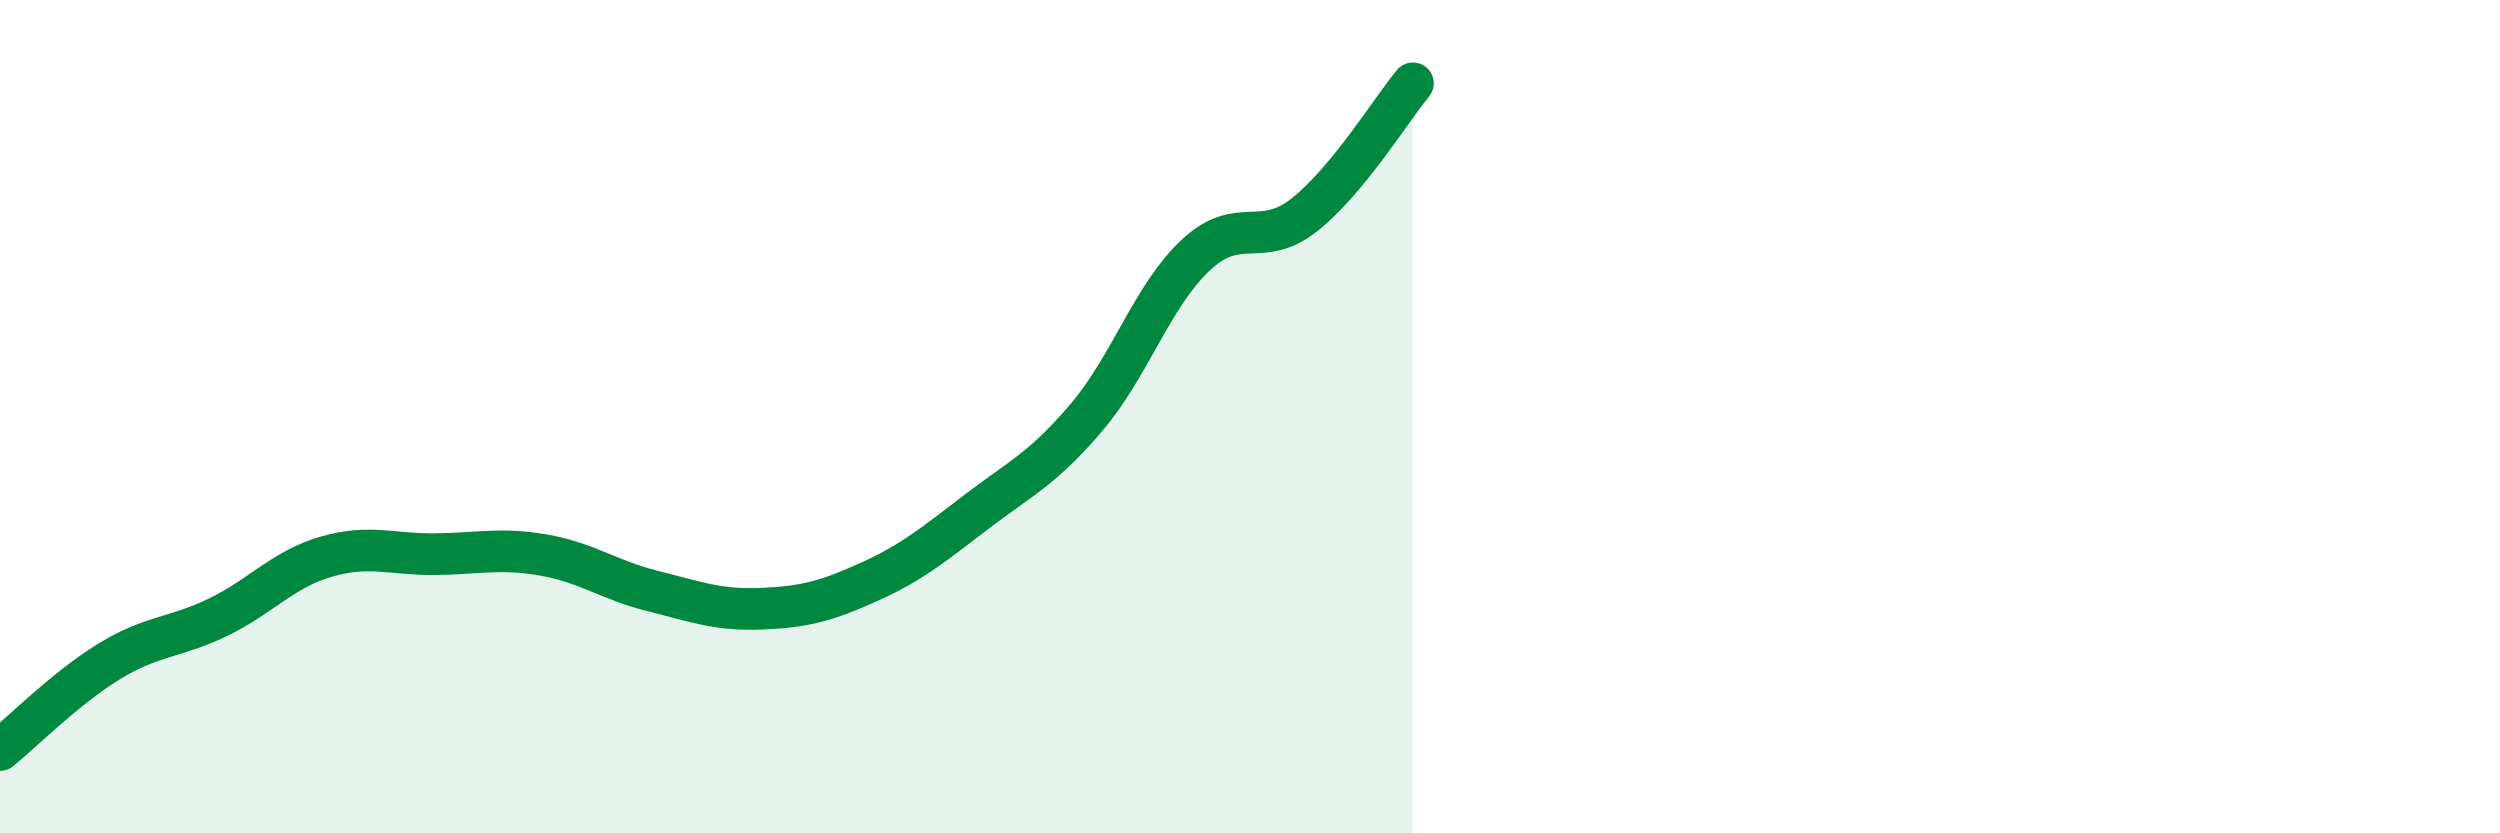 
    <svg width="60" height="20" viewBox="0 0 60 20" xmlns="http://www.w3.org/2000/svg">
      <path
        d="M 0,18 C 0.52,17.58 1.57,16.52 2.61,15.88 C 3.65,15.24 4.18,15.32 5.22,14.82 C 6.26,14.32 6.79,13.66 7.83,13.36 C 8.87,13.06 9.39,13.31 10.43,13.3 C 11.47,13.29 12,13.14 13.04,13.32 C 14.08,13.5 14.61,13.92 15.65,14.18 C 16.69,14.44 17.22,14.65 18.26,14.61 C 19.3,14.57 19.83,14.43 20.87,13.96 C 21.91,13.49 22.44,13.04 23.48,12.25 C 24.52,11.46 25.05,11.23 26.09,10 C 27.13,8.77 27.66,7.09 28.7,6.12 C 29.74,5.15 30.26,5.98 31.3,5.16 C 32.34,4.34 33.39,2.63 33.91,2L33.91 20L0 20Z"
        fill="#008740"
        opacity="0.1"
        stroke-linecap="round"
        stroke-linejoin="round"
      />
      <path
        d="M 0,18 C 0.52,17.58 1.57,16.52 2.61,15.88 C 3.65,15.24 4.18,15.32 5.22,14.82 C 6.26,14.32 6.79,13.66 7.83,13.36 C 8.87,13.06 9.39,13.31 10.43,13.3 C 11.47,13.29 12,13.14 13.04,13.32 C 14.08,13.5 14.61,13.92 15.65,14.18 C 16.69,14.44 17.22,14.65 18.26,14.61 C 19.3,14.57 19.83,14.43 20.87,13.96 C 21.91,13.49 22.44,13.04 23.48,12.25 C 24.52,11.46 25.05,11.23 26.09,10 C 27.13,8.77 27.66,7.09 28.7,6.12 C 29.74,5.15 30.26,5.98 31.3,5.16 C 32.34,4.34 33.39,2.63 33.91,2"
        stroke="#008740"
        stroke-width="1"
        fill="none"
        stroke-linecap="round"
        stroke-linejoin="round"
      />
    </svg>
  